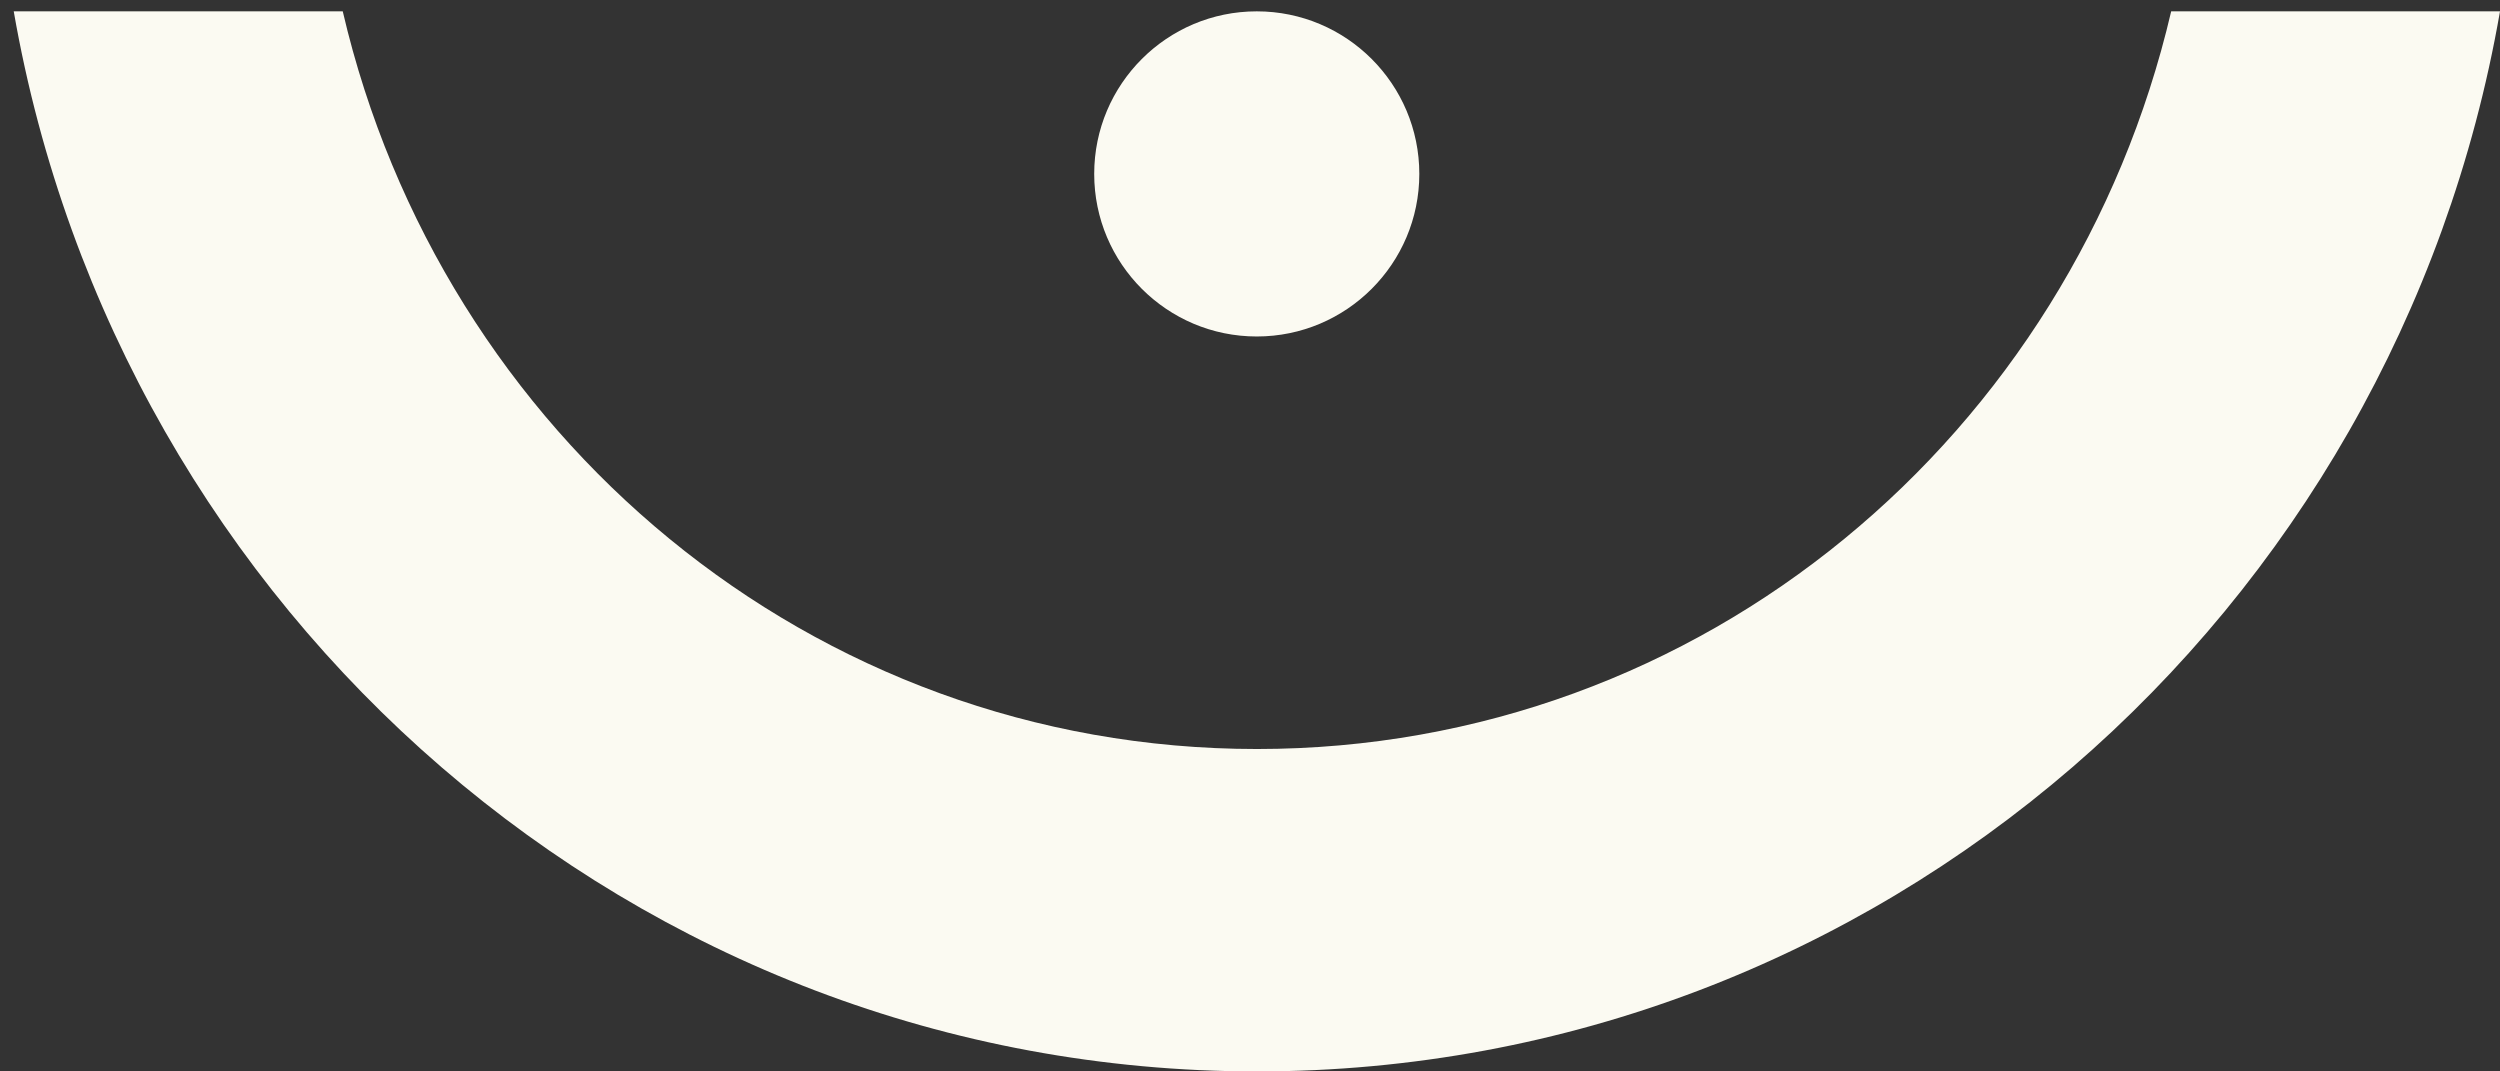 <svg width="91" height="39" viewBox="0 0 91 39" fill="none" xmlns="http://www.w3.org/2000/svg">
<rect x="0" y="0" width="91" height="39" fill="#333333" stroke="none"/>
<path d="M91 0.413C87.189 22.343 68.377 39 45.754 39C23.13 39 4.318 22.343 0.5 0.413H12.476C16.068 15.818 29.514 27.264 45.754 27.264C61.993 27.264 75.432 15.818 79.031 0.413H91Z" fill="#FBFAF2"/>
<path d="M45.746 0.413C42.48 0.413 39.829 3.064 39.829 6.33C39.829 9.597 42.48 12.248 45.746 12.248C49.012 12.248 51.663 9.597 51.663 6.33C51.663 3.064 49.012 0.413 45.746 0.413Z" fill="#FBFAF2"/>
</svg>
